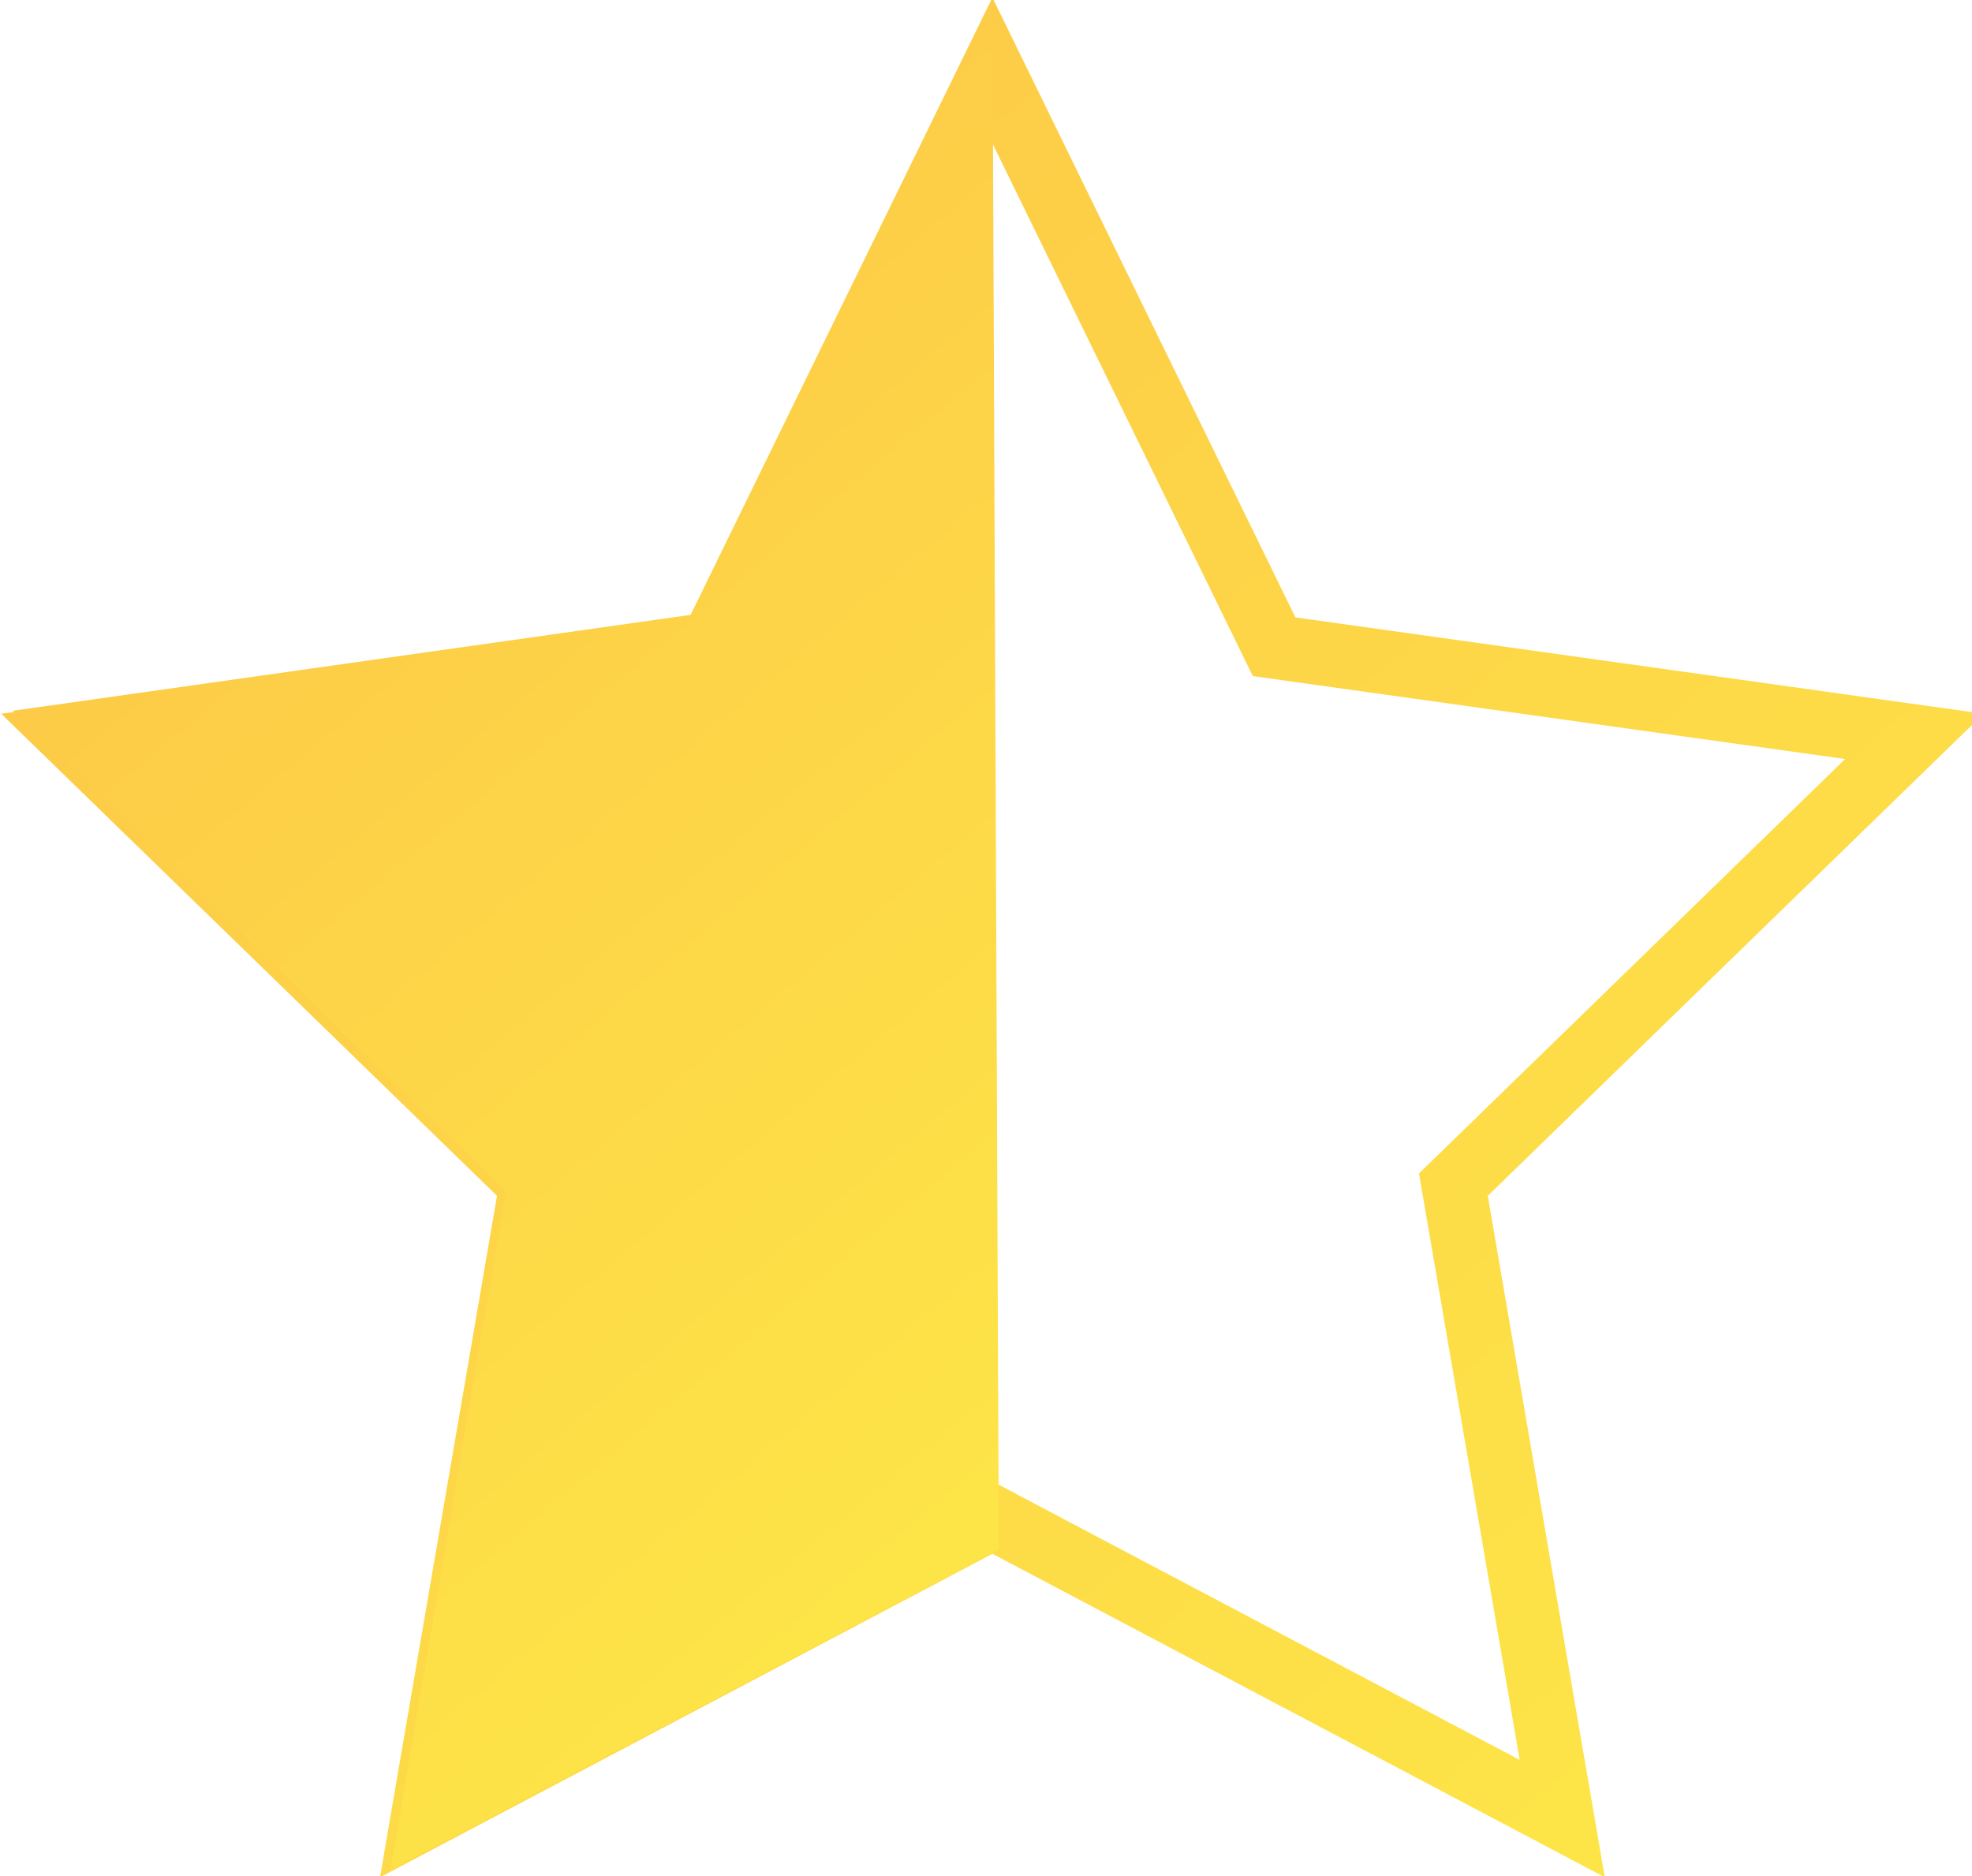 <?xml version="1.0" encoding="utf-8"?>
<!-- Generator: Adobe Illustrator 28.3.0, SVG Export Plug-In . SVG Version: 6.00 Build 0)  -->
<svg version="1.1" id="Calque_1" xmlns="http://www.w3.org/2000/svg" xmlns:xlink="http://www.w3.org/1999/xlink" x="0px" y="0px"
	 viewBox="0 0 30.8 29.3" style="enable-background:new 0 0 30.8 29.3;" xml:space="preserve">
<style type="text/css">
	.st0{fill:none;stroke:url(#Icon_metro-star-full_00000092449776072248899920000005215659474115198634_);stroke-miterlimit:10;}
	.st1{fill:url(#Icon_metro-star-full_00000060731731699089184110000000995662157380579459_);}
</style>
<linearGradient id="Icon_metro-star-full_00000145060345153024154240000015144562064807266478_" gradientUnits="userSpaceOnUse" x1="6.361" y1="5.885" x2="25.715" y2="28.867">
	<stop  offset="0" style="stop-color:#FDCB47"/>
	<stop  offset="1" style="stop-color:#FDE547"/>
</linearGradient>
<path id="Icon_metro-star-full_00000016048493557671304500000010781495158048190850_" style="fill:none;stroke:url(#Icon_metro-star-full_00000145060345153024154240000015144562064807266478_);stroke-miterlimit:10;" d="
	M29.9,11.5l-10-1.4l-4.4-9l-4.4,9l-10,1.4l7.2,7l-1.7,9.9l8.9-4.7l8.9,4.7l-1.7-9.9L29.9,11.5L29.9,11.5z"/>
<linearGradient id="Icon_metro-star-full_00000159427868318010331290000014860854942173528467_" gradientUnits="userSpaceOnUse" x1="4.708" y1="7.346" x2="17.492" y2="22.527">
	<stop  offset="0" style="stop-color:#FDCB47"/>
	<stop  offset="1" style="stop-color:#FDE547"/>
</linearGradient>
<path id="Icon_metro-star-full_00000178171840770842395480000010743960529973066900_" style="fill:url(#Icon_metro-star-full_00000159427868318010331290000014860854942173528467_);" d="
	M15.5,0l-4.7,9.6L0.2,11.1l7.7,7.5L6.1,29.2l9.5-5"/>
</svg>
